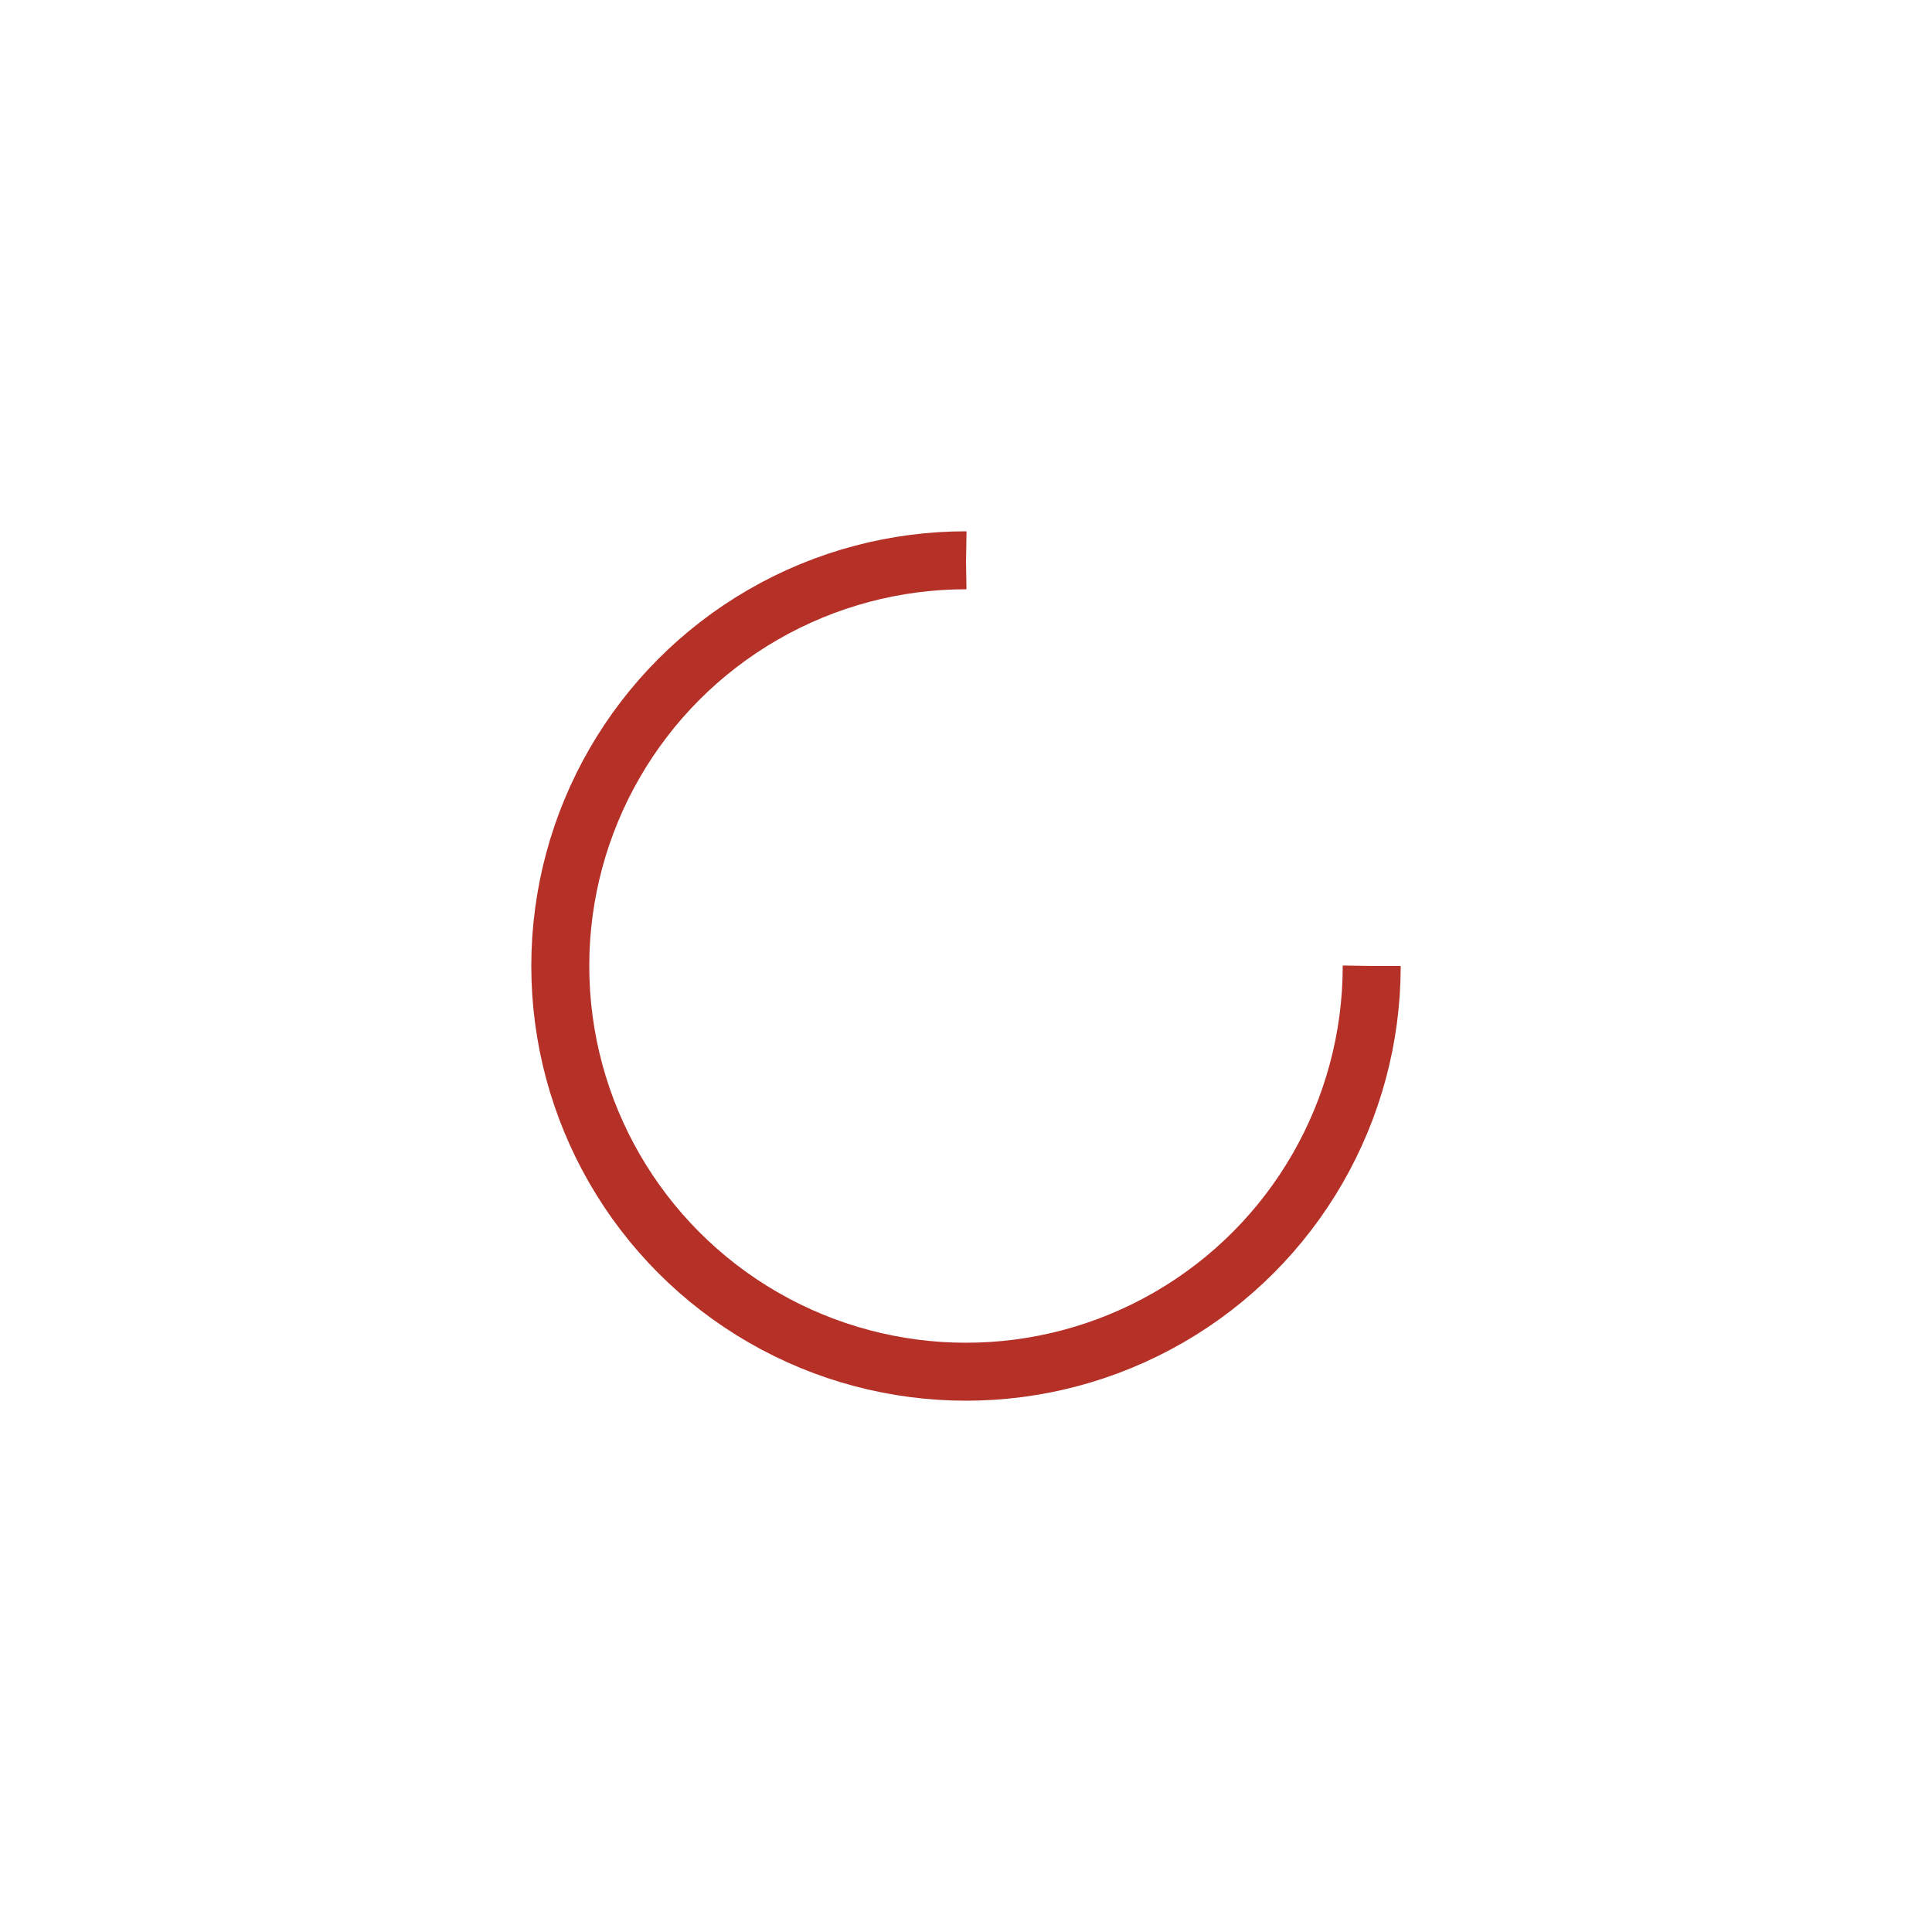 <?xml version="1.0" encoding="utf-8"?>
<svg xmlns="http://www.w3.org/2000/svg" xmlns:xlink="http://www.w3.org/1999/xlink" style="margin: auto; background: none; display: block; shape-rendering: auto;" width="384px" height="384px" viewBox="0 0 100 100" preserveAspectRatio="xMidYMid">
<circle cx="50" cy="50" fill="none" stroke="#b53026" stroke-width="3" r="21" stroke-dasharray="98.96 34.987">
  <animateTransform attributeName="transform" type="rotate" repeatCount="indefinite" dur="0.82s" values="0 50 50;360 50 50" keyTimes="0;1"></animateTransform>
</circle>
<!-- [ldio] generated by https://loading.io/ --></svg>